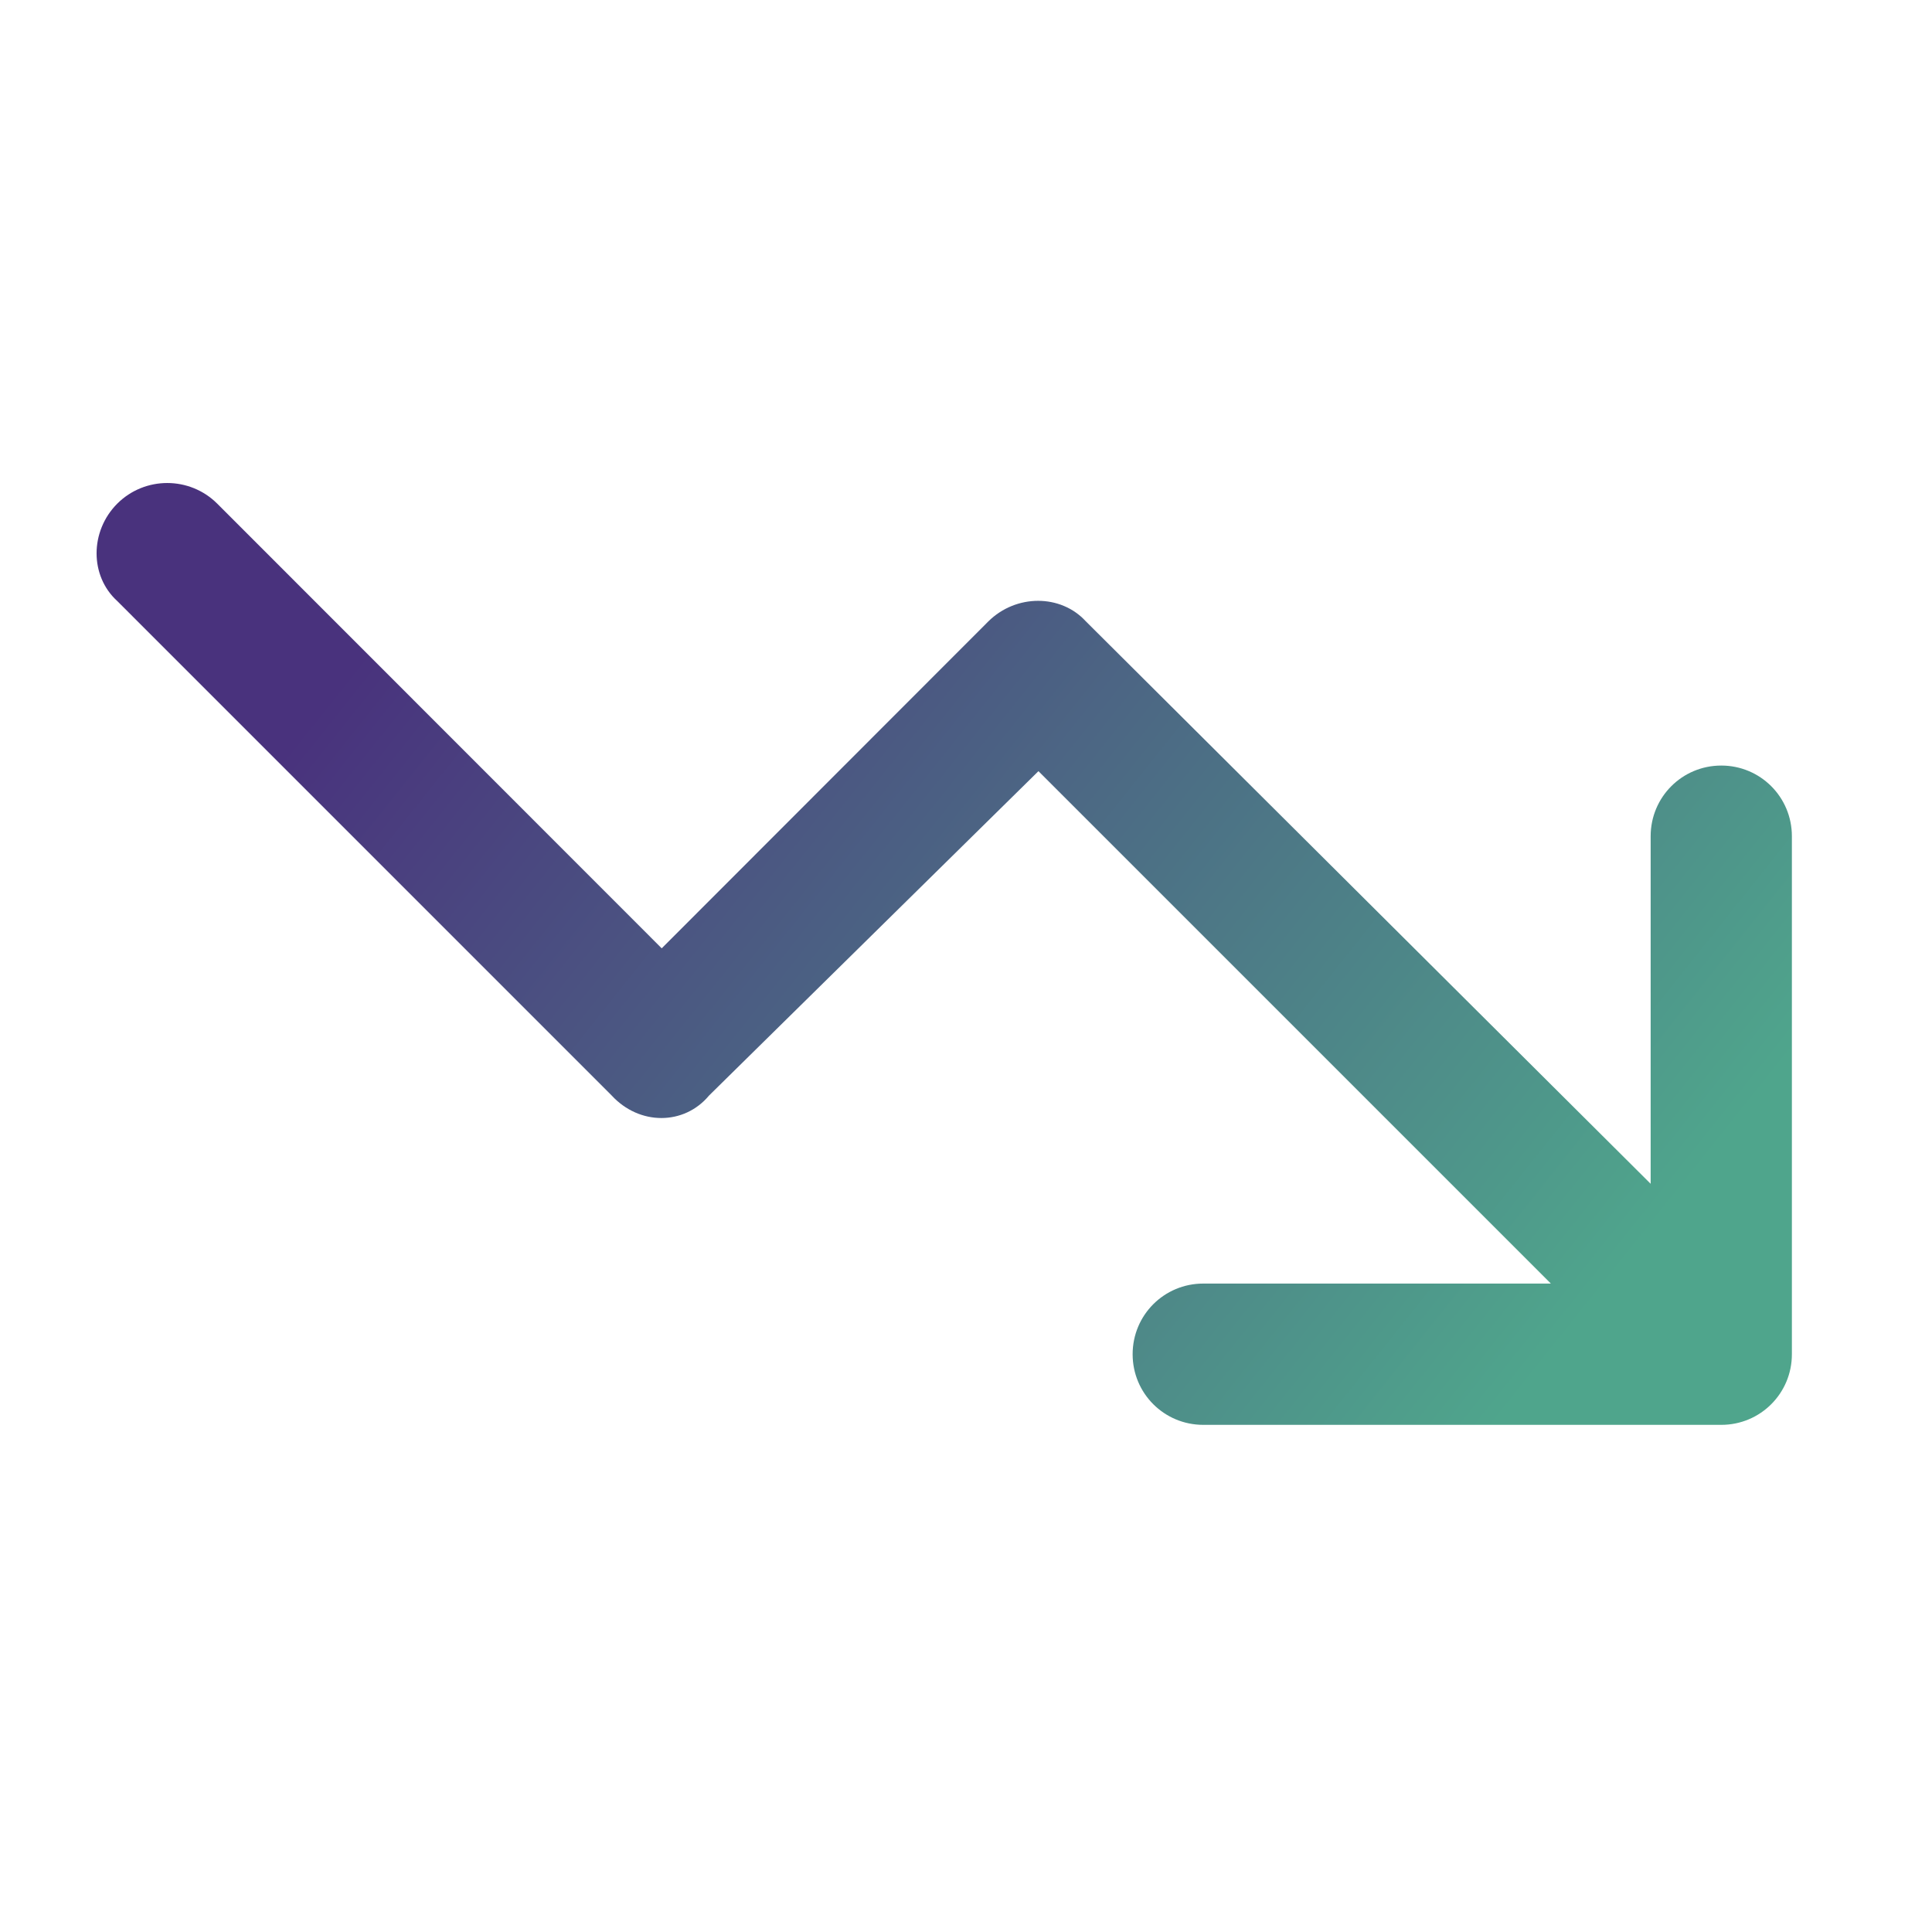 <svg width="40" height="40" viewBox="0 0 40 40" fill="none" xmlns="http://www.w3.org/2000/svg">
<path d="M24.912 26.575H32.109L21.5 15.966L14.681 22.681C14.163 23.303 13.237 23.303 12.664 22.681L2.428 12.444C1.857 11.926 1.857 11 2.428 10.427C2.999 9.858 3.926 9.858 4.497 10.427L13.7 19.634L20.464 12.864C21.037 12.298 21.963 12.298 22.481 12.864L34.175 24.509V17.313C34.175 16.502 34.827 15.85 35.637 15.85C36.447 15.85 37.099 16.502 37.099 17.313V28.038C37.099 28.848 36.447 29.5 35.637 29.5H24.912C24.102 29.5 23.45 28.848 23.45 28.038C23.45 27.227 24.102 26.575 24.912 26.575Z" fill="url(#paint0_linear_600_5476)"/>
<defs>
<linearGradient id="paint0_linear_600_5476" x1="2" y1="10.037" x2="32.934" y2="34.691" gradientUnits="userSpaceOnUse">
<stop offset="0.164" stop-color="#49327D"/>
<stop offset="0.88" stop-color="#4FA58C"/>
</linearGradient>
</defs>
</svg>
